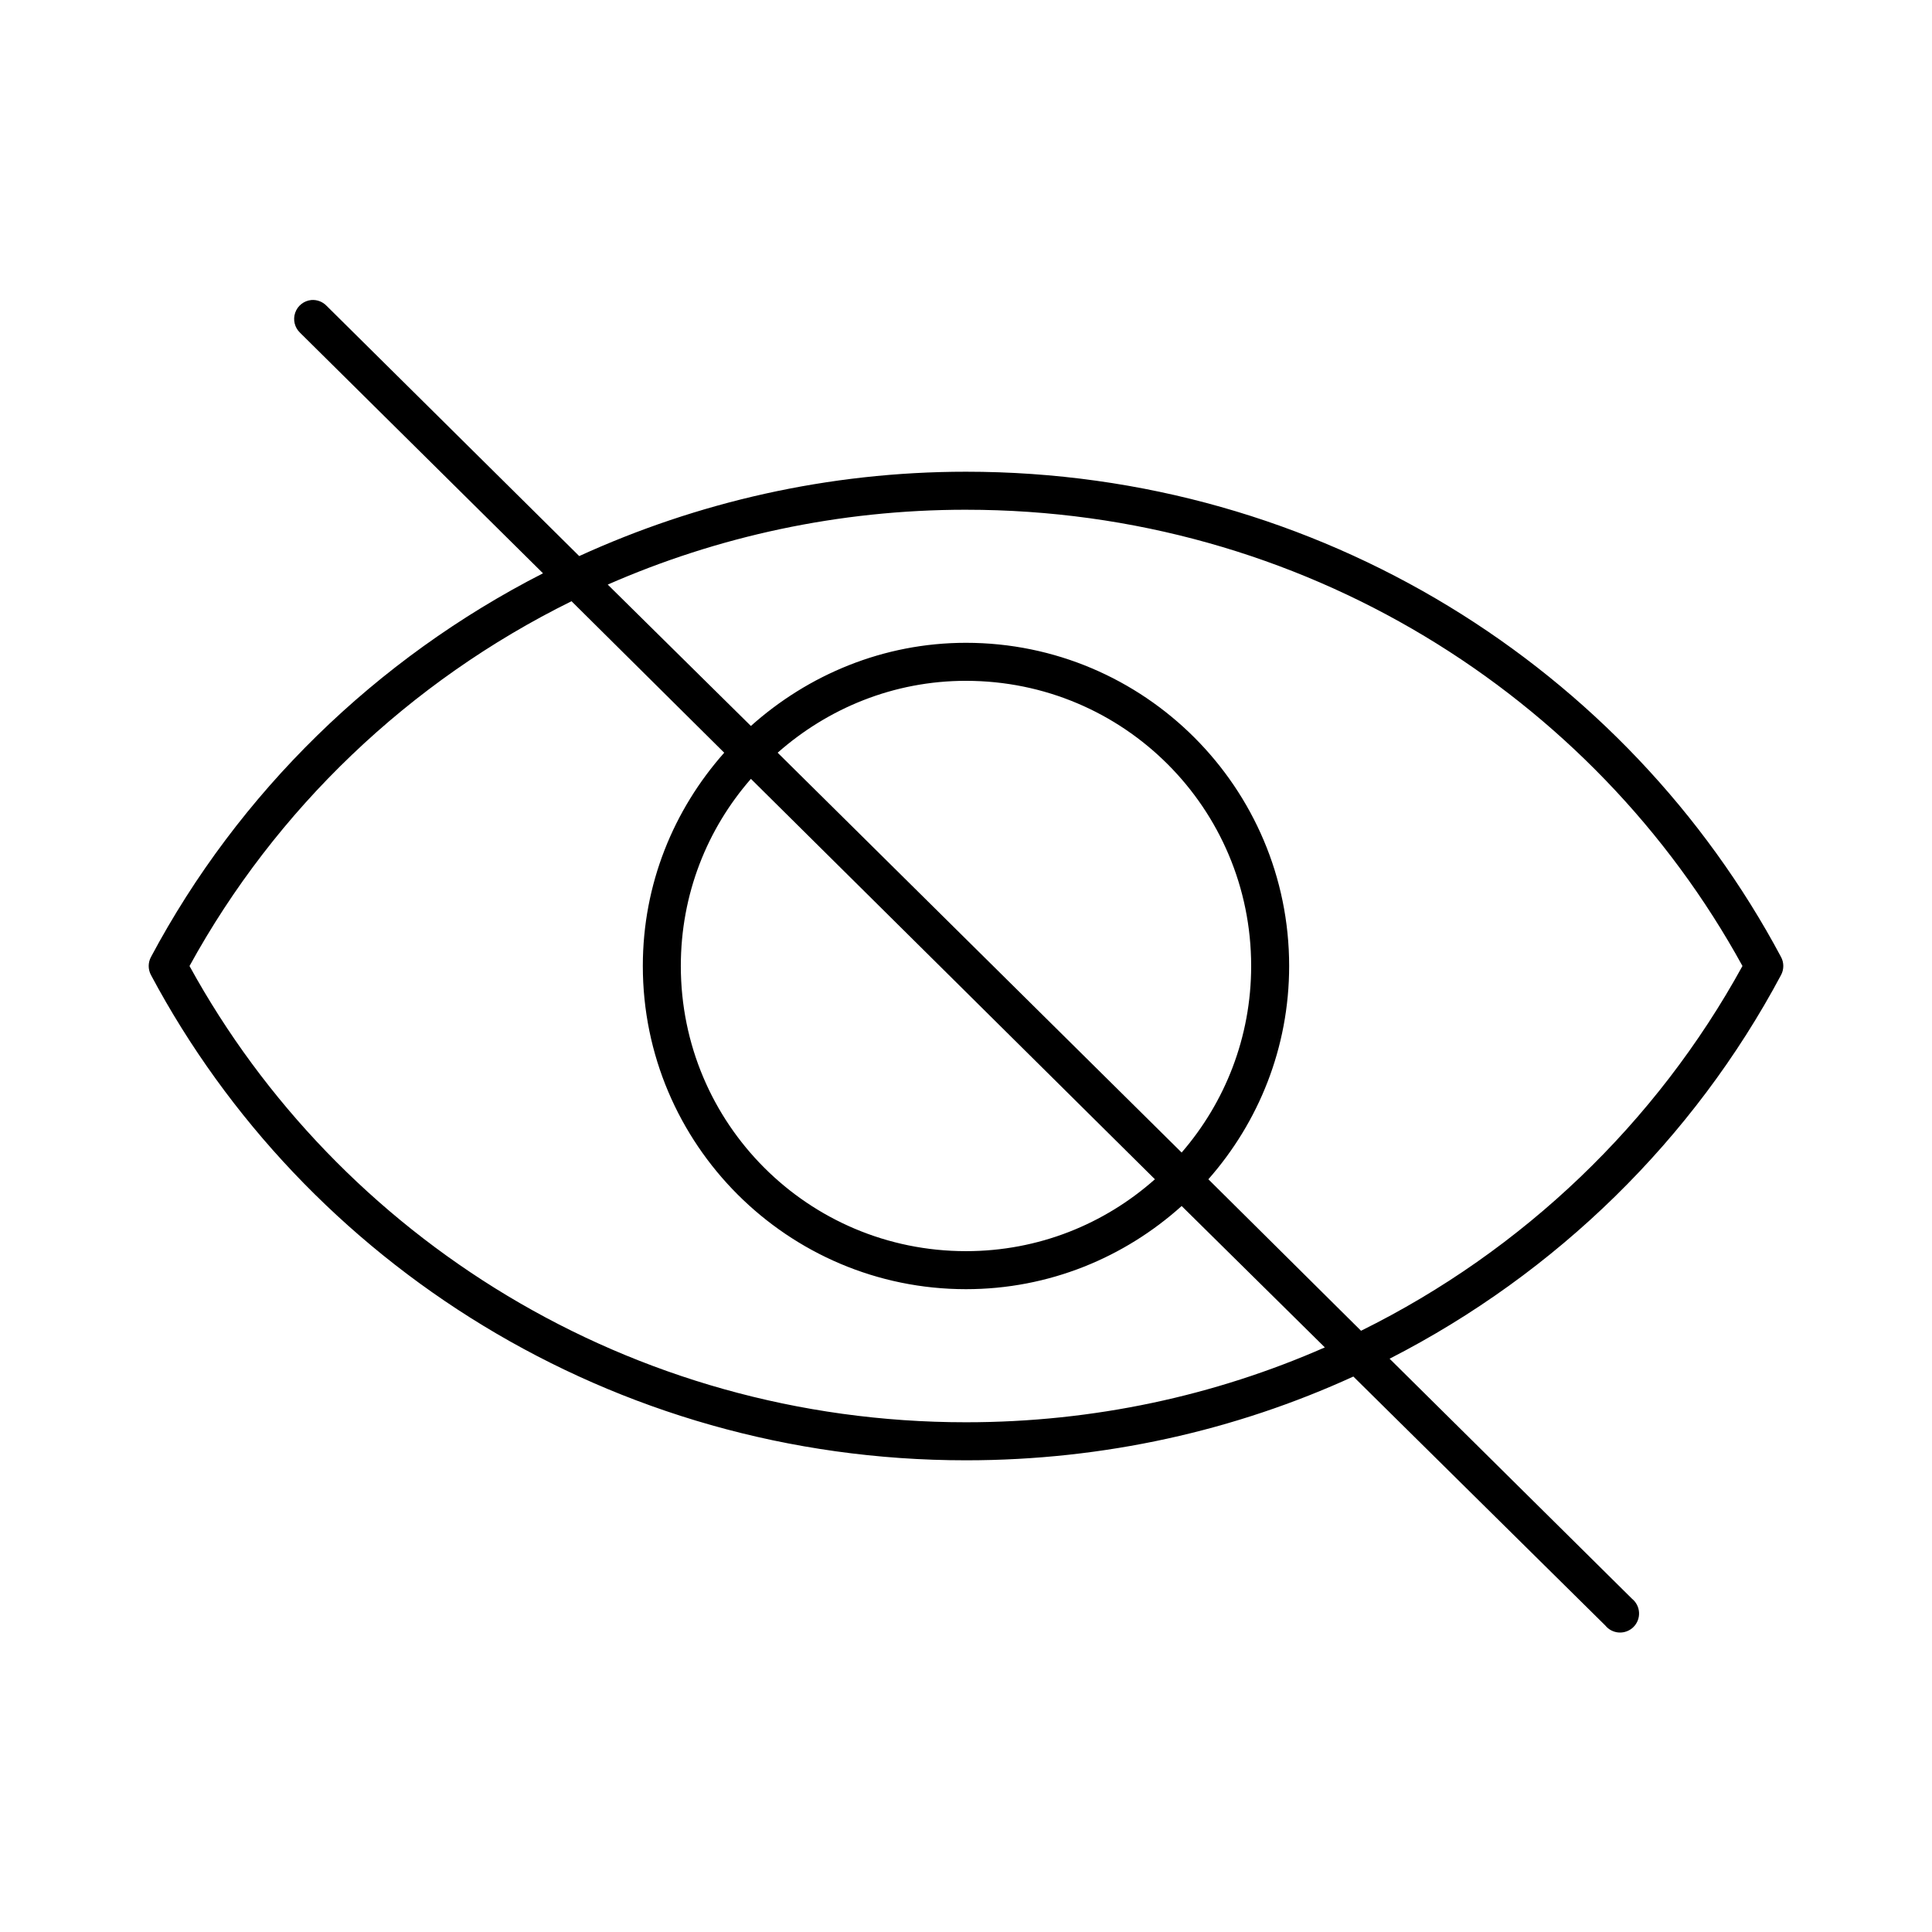 <?xml version="1.0" encoding="UTF-8"?>
<!-- Uploaded to: SVG Repo, www.svgrepo.com, Generator: SVG Repo Mixer Tools -->
<svg fill="#000000" width="800px" height="800px" version="1.1" viewBox="144 144 512 512" xmlns="http://www.w3.org/2000/svg">
 <path d="m226.5 223.51c-1.961 0.191-3.633 1.508-4.273 3.371-0.645 1.859-0.145 3.926 1.281 5.289l64.395 63.762c-44.34 22.641-80.711 58.184-103.91 101.71-0.781 1.477-0.781 3.246 0 4.723 40.766 76.469 122.22 128.63 216.01 128.63 36.664 0 71.449-7.922 102.65-22.199l66.758 65.969c0.895 1.113 2.223 1.793 3.652 1.871 1.426 0.074 2.82-0.457 3.832-1.469 1.012-1.012 1.547-2.406 1.469-3.832-0.078-1.43-0.758-2.758-1.871-3.656l-64.234-63.605c44.254-22.641 80.586-58.238 103.75-101.71 0.781-1.477 0.781-3.246 0-4.723-40.766-76.48-122.21-128.63-216.01-128.63-36.613 0-71.328 8.117-102.5 22.355l-66.91-66.281c-1.055-1.121-2.562-1.703-4.094-1.574zm173.5 55.578c89.07 0 166.32 48.992 205.77 120.91-22.77 41.504-58.121 75.441-101.08 96.668l-40.461-40.148c13.301-15.098 21.41-34.855 21.41-56.52 0-47.242-38.402-85.648-85.645-85.648-21.906 0-41.836 8.477-56.996 22.039l-37.941-37.469c28.996-12.711 61.109-19.836 94.938-19.836zm-104.54 24.242 40.465 40.148c-13.391 15.117-21.57 34.777-21.57 56.523 0 47.242 38.406 85.645 85.648 85.645 21.98 0 41.973-8.387 57.148-22.039l37.945 37.469c-29.047 12.762-61.195 19.84-95.094 19.84-89.059 0-166.32-49.012-205.78-120.91 22.801-41.555 58.207-75.449 101.23-96.672zm104.54 21.098c41.797 0 75.57 33.777 75.57 75.574 0 18.926-6.961 36.188-18.422 49.434l-107.06-105.96c13.316-11.754 30.715-19.051 49.91-19.051zm-56.996 25.98 107.06 106.11c-13.34 11.84-30.793 19.051-50.066 19.051-41.797 0-75.574-33.773-75.574-75.57 0-19.051 6.984-36.316 18.578-49.594z"/>
</svg>